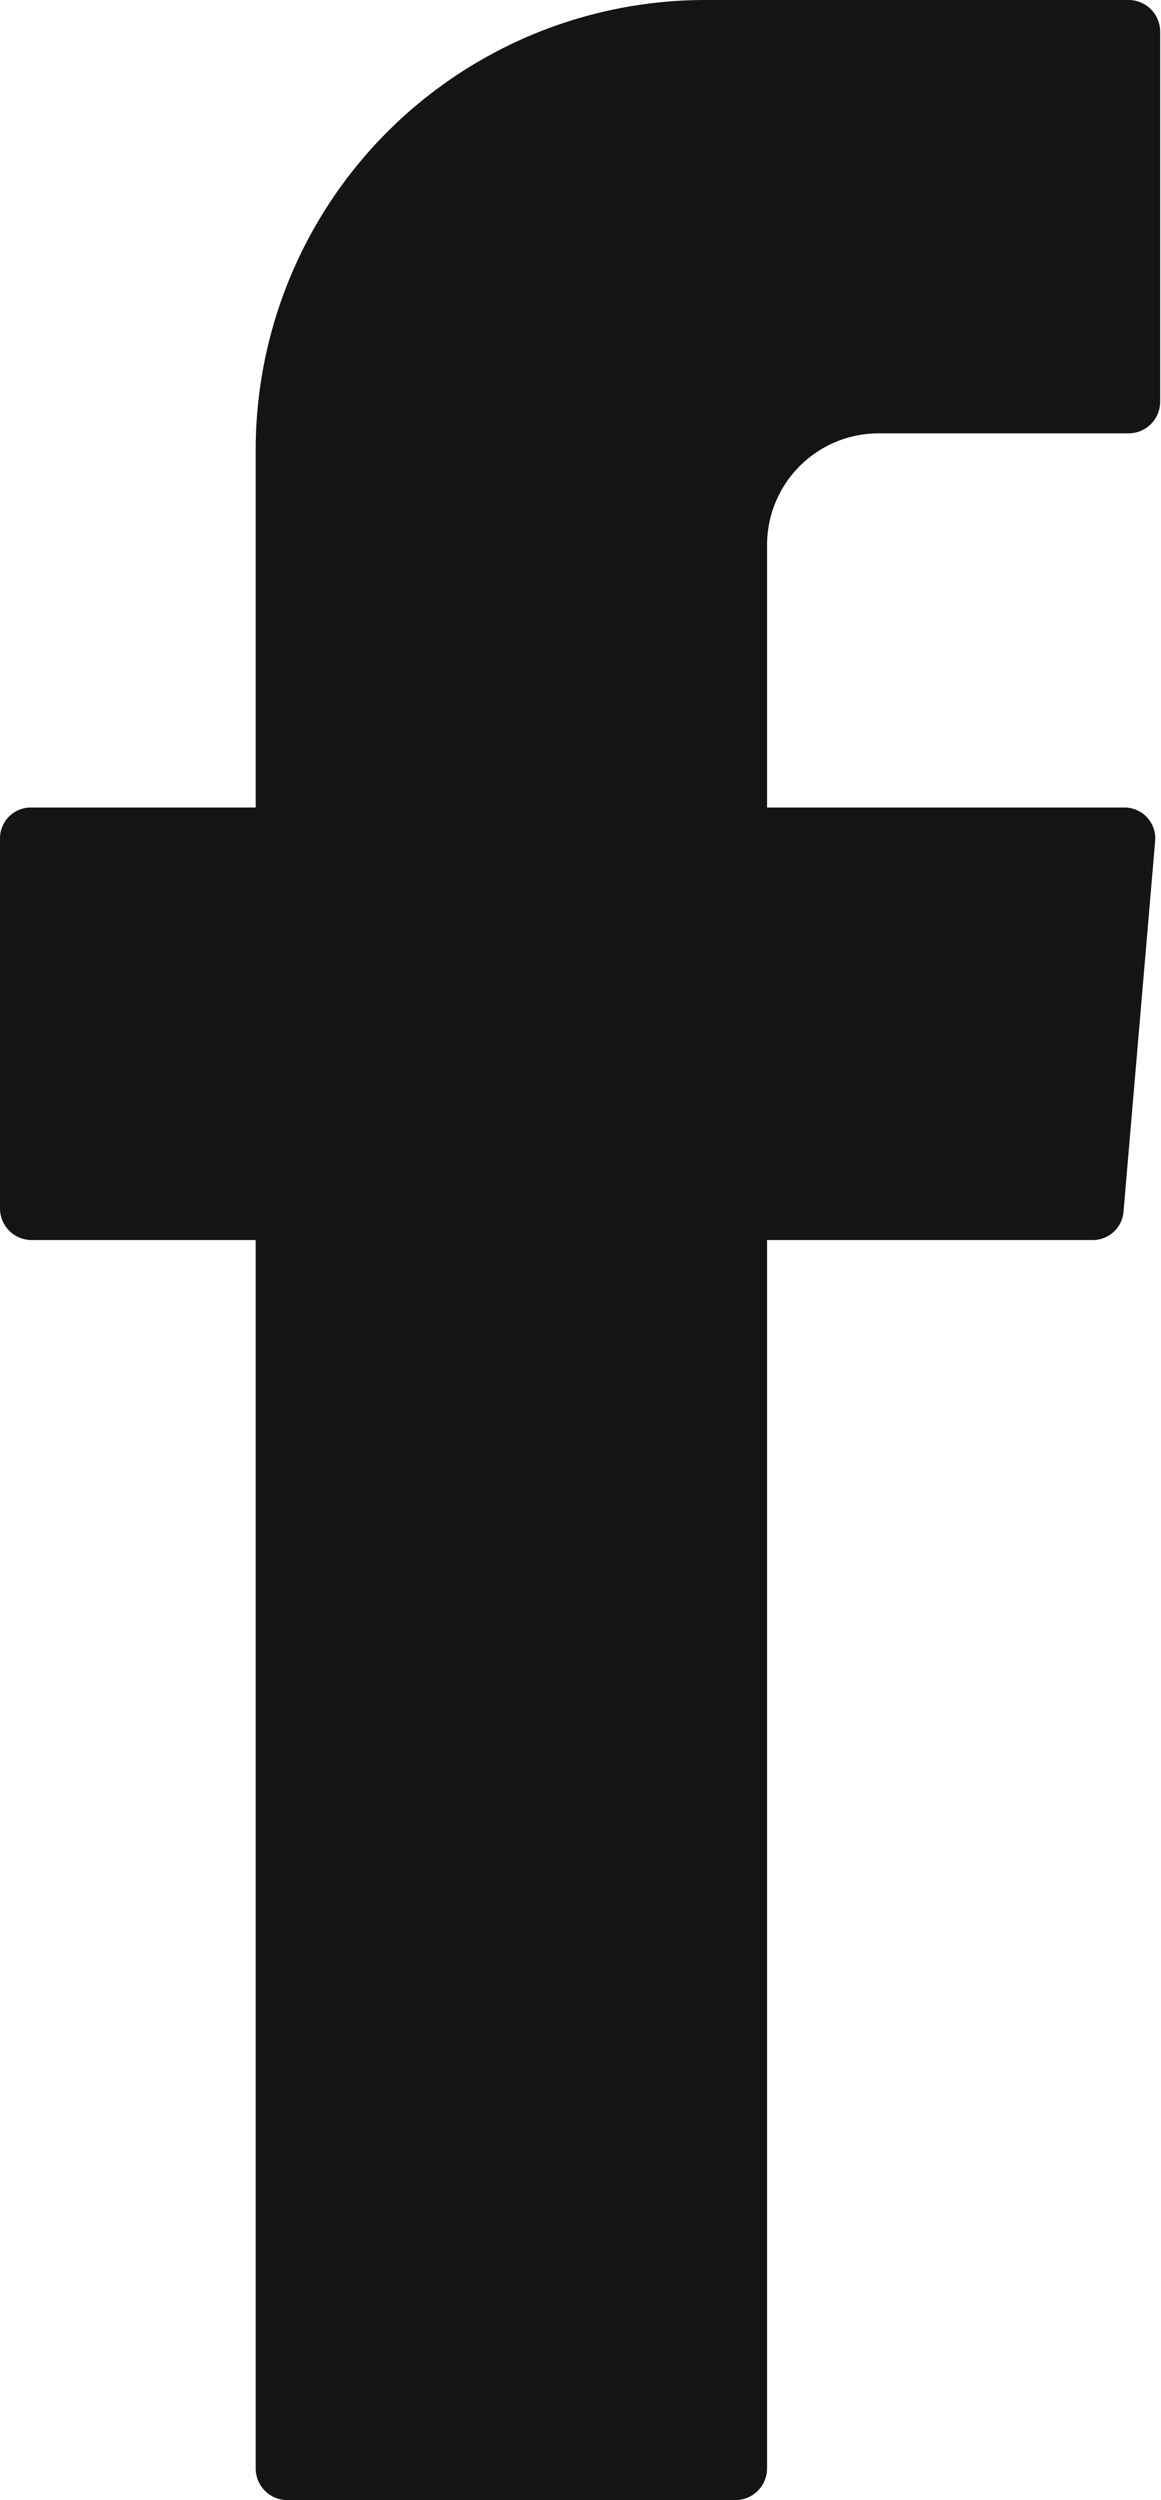 <svg xmlns="http://www.w3.org/2000/svg" viewBox="0 0 13.94 30"><defs><style>.cls-1{fill:#141414;fill-rule:evenodd;}</style></defs><g id="レイヤー_2" data-name="レイヤー 2"><g id="フッター"><path class="cls-1" d="M3.07,15.12v14.5a.38.38,0,0,0,.38.38H8.83a.38.38,0,0,0,.38-.38V14.88h3.91a.37.37,0,0,0,.37-.34l.38-4.45a.37.37,0,0,0-.38-.4H9.21V6.53A1.34,1.34,0,0,1,10.55,5.2h3a.38.38,0,0,0,.38-.38V.38A.38.38,0,0,0,13.56,0H8.47a5.4,5.4,0,0,0-5.4,5.4V9.69H.38a.37.37,0,0,0-.38.37V14.5a.38.38,0,0,0,.38.38H3.07Z"/></g></g></svg>